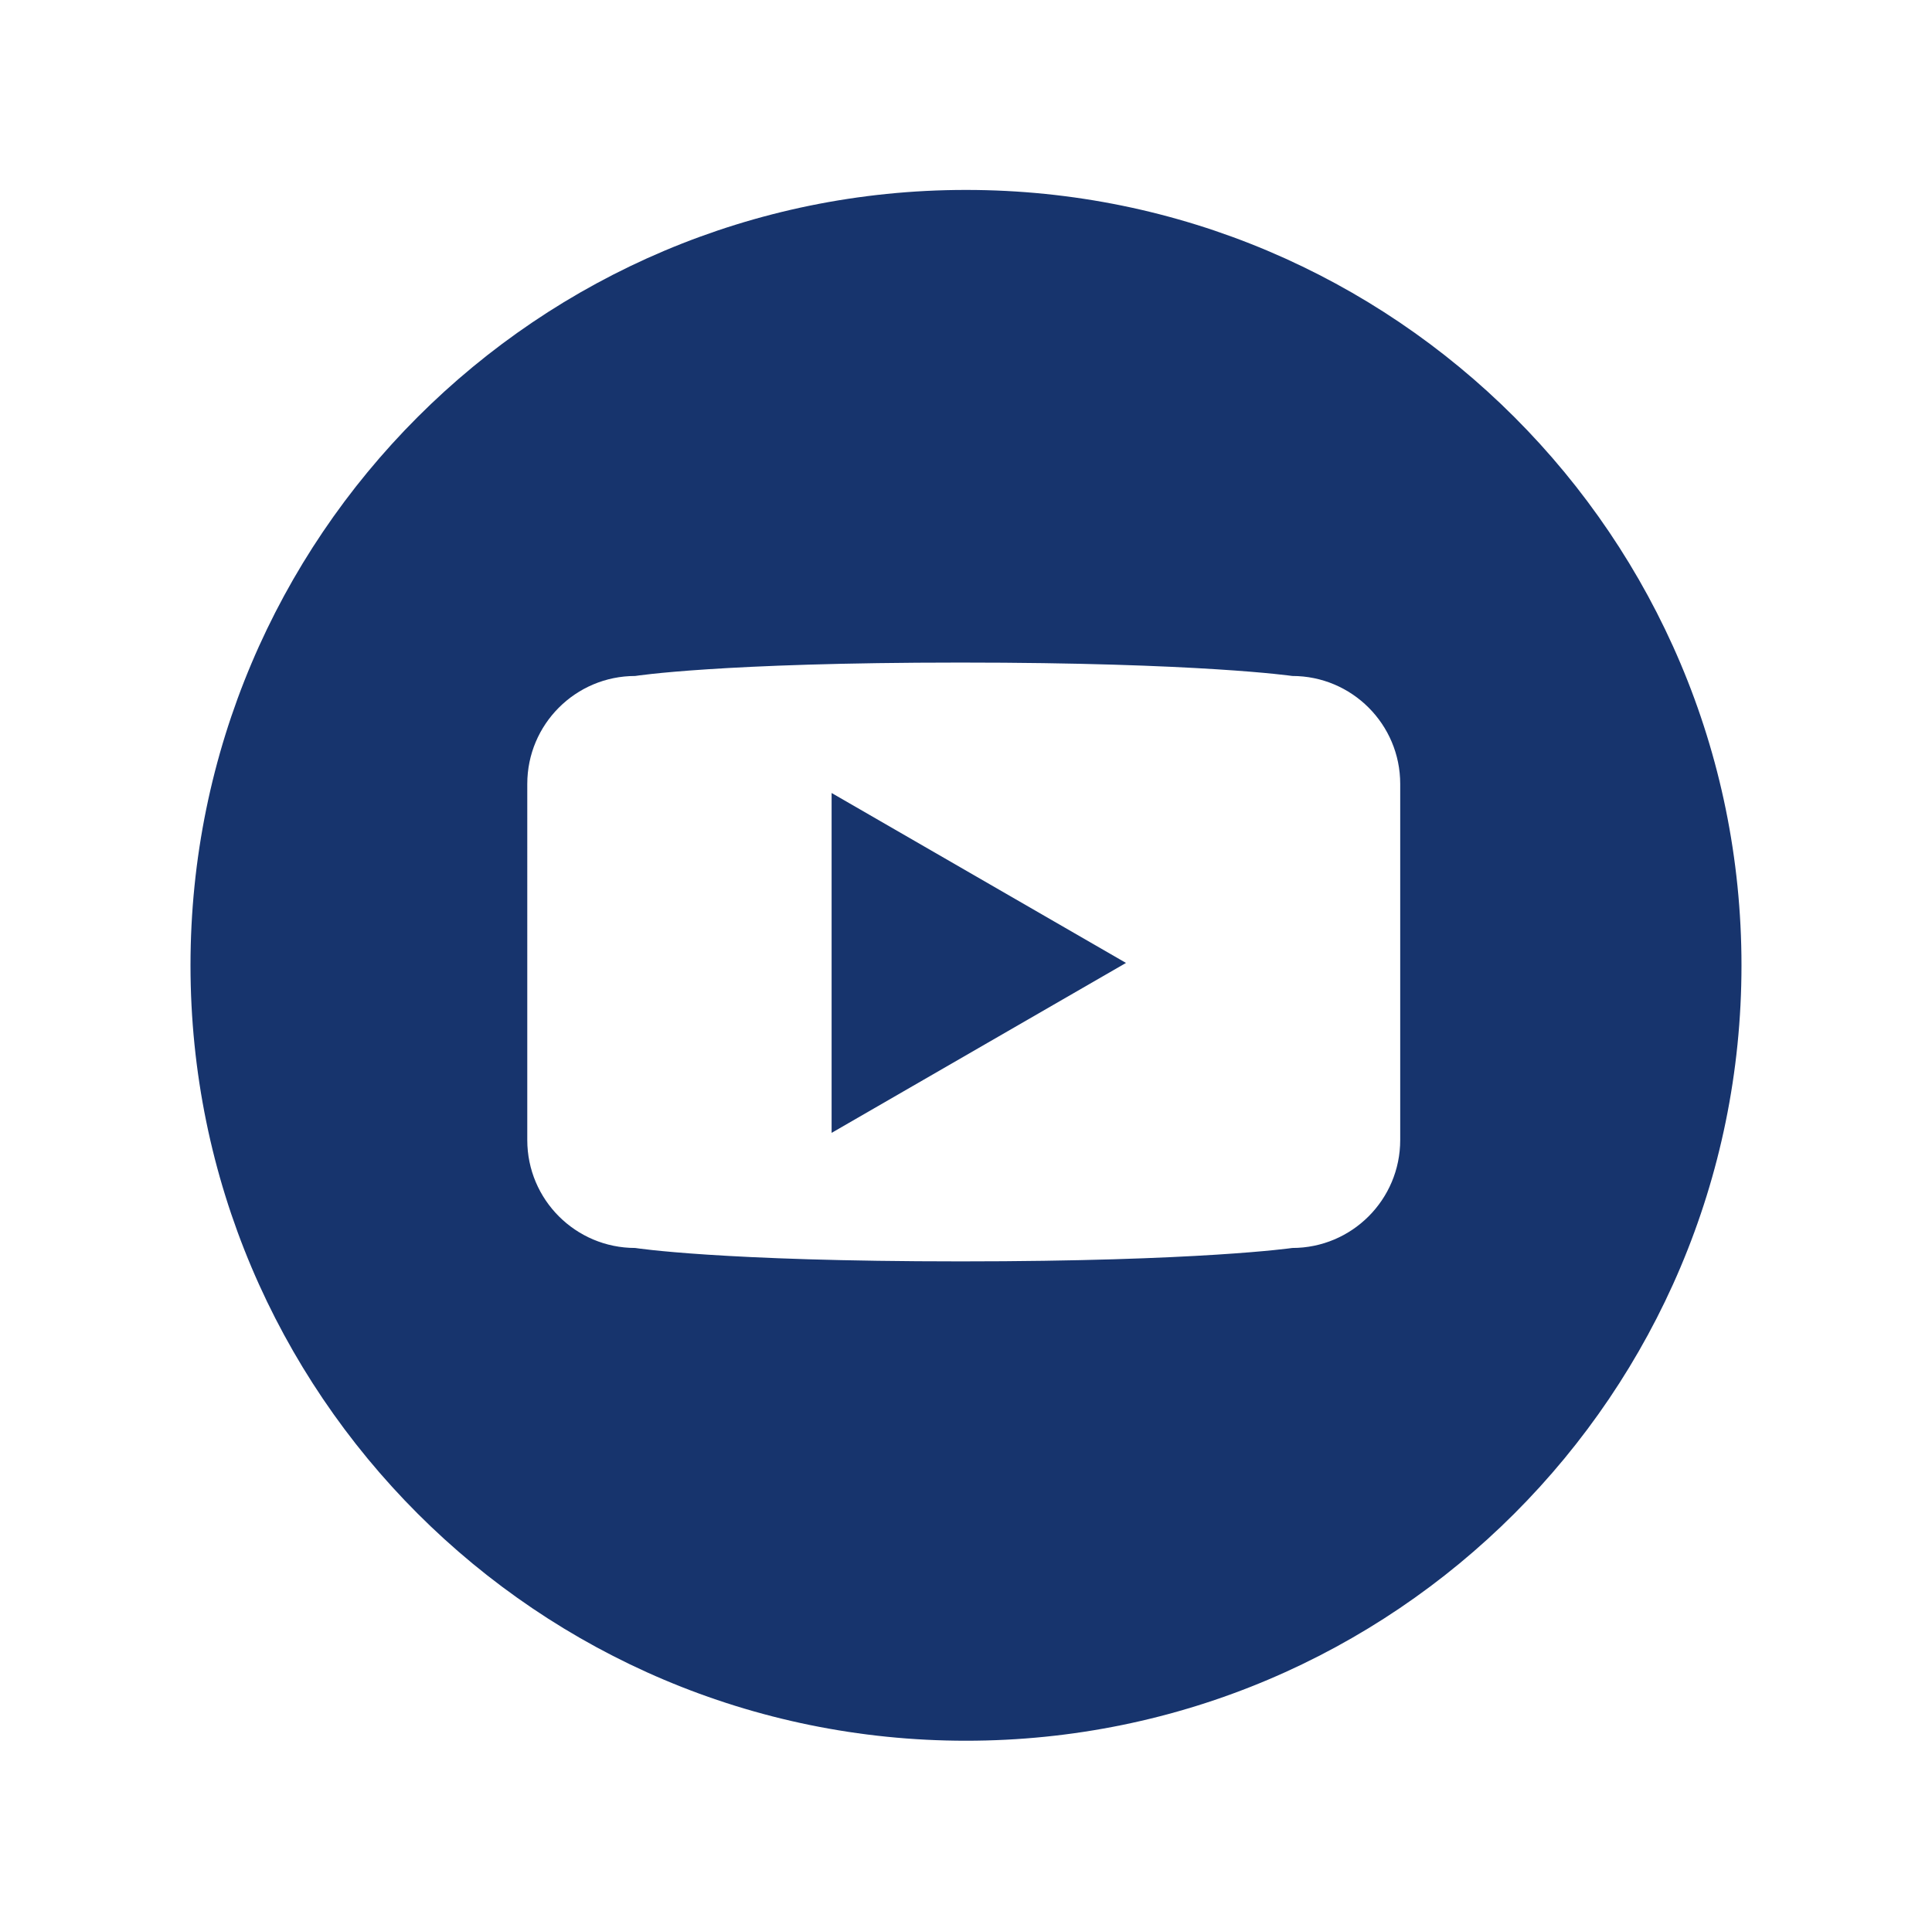 <?xml version="1.0" ?>
<!DOCTYPE svg  PUBLIC '-//W3C//DTD SVG 1.1//EN'  'http://www.w3.org/Graphics/SVG/1.1/DTD/svg11.dtd'><svg enable-background="new 0 0 144.083 144" height="144px" id="Youtube" version="1.1" viewBox="0 0 144.083 144" width="144.083px" xml:space="preserve" xmlns="http://www.w3.org/2000/svg" xmlns:xlink="http://www.w3.org/1999/xlink">

<path d="M72.04,14.166C40.1,14.166,14.207,40.06,14.207,72c0,31.939,25.893,57.834,57.833,57.834  c31.941,0,57.835-25.895,57.835-57.834C129.875,40.06,103.981,14.166,72.04,14.166z M104.424,85.031c0,4.446-3.604,8.05-8.049,8.05  c0,0-6.875,1-24.73,1c-17.958,0-24.271-1-24.271-1c-4.446,0-8.051-3.604-8.051-8.05V58.468c0-4.445,3.604-8.05,8.051-8.05  c0,0,6.313-1,24.251-1c17.875,0,24.75,1,24.75,1c4.445,0,8.049,3.604,8.049,8.05V85.031z" fill="#17346d" />
<polygon points="62.019,84.496 83.973,71.821 62.019,59.146" fill="#17346d" /></svg>